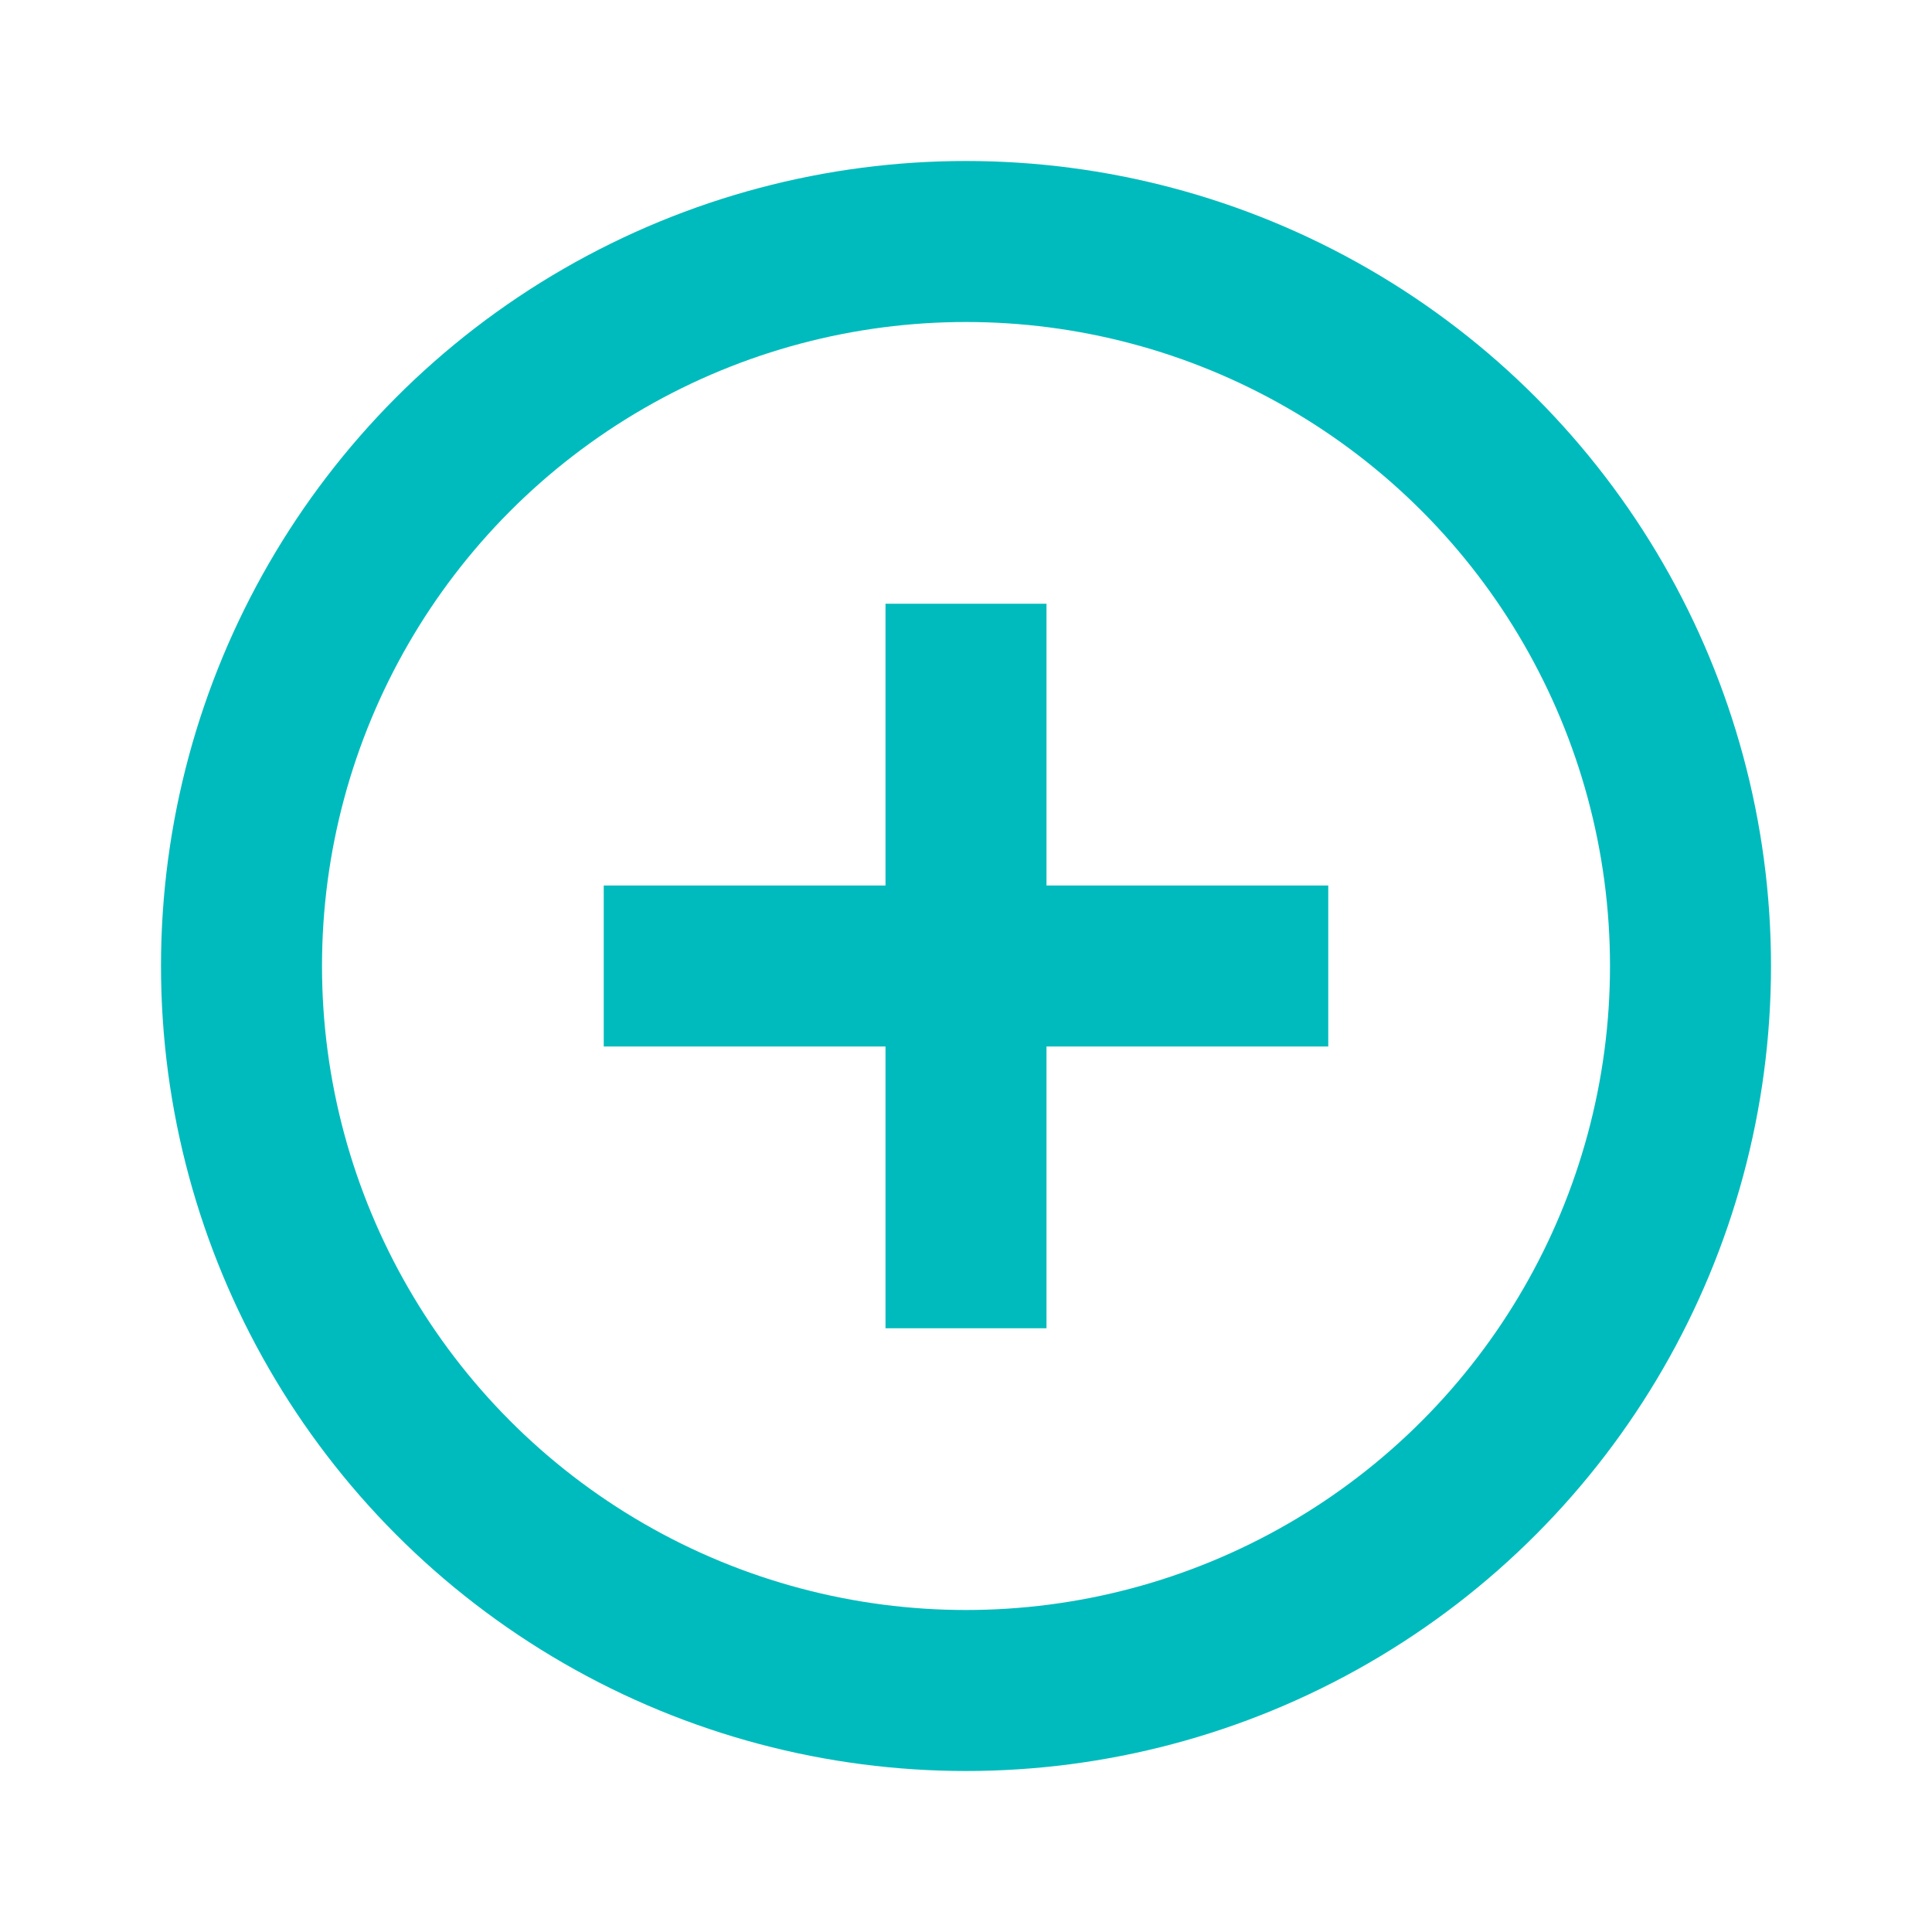 <svg width="24" height="24" viewBox="0 0 24 24" fill="none" xmlns="http://www.w3.org/2000/svg">
<path d="M12 7.5V16.5" stroke="#00BBBD" stroke-width="2"/>
<path d="M16.5 12L7.5 12" stroke="#00BBBD" stroke-width="2"/>
<circle cx="12" cy="12" r="9" stroke="#00BBBD" stroke-width="2"/>
</svg>
